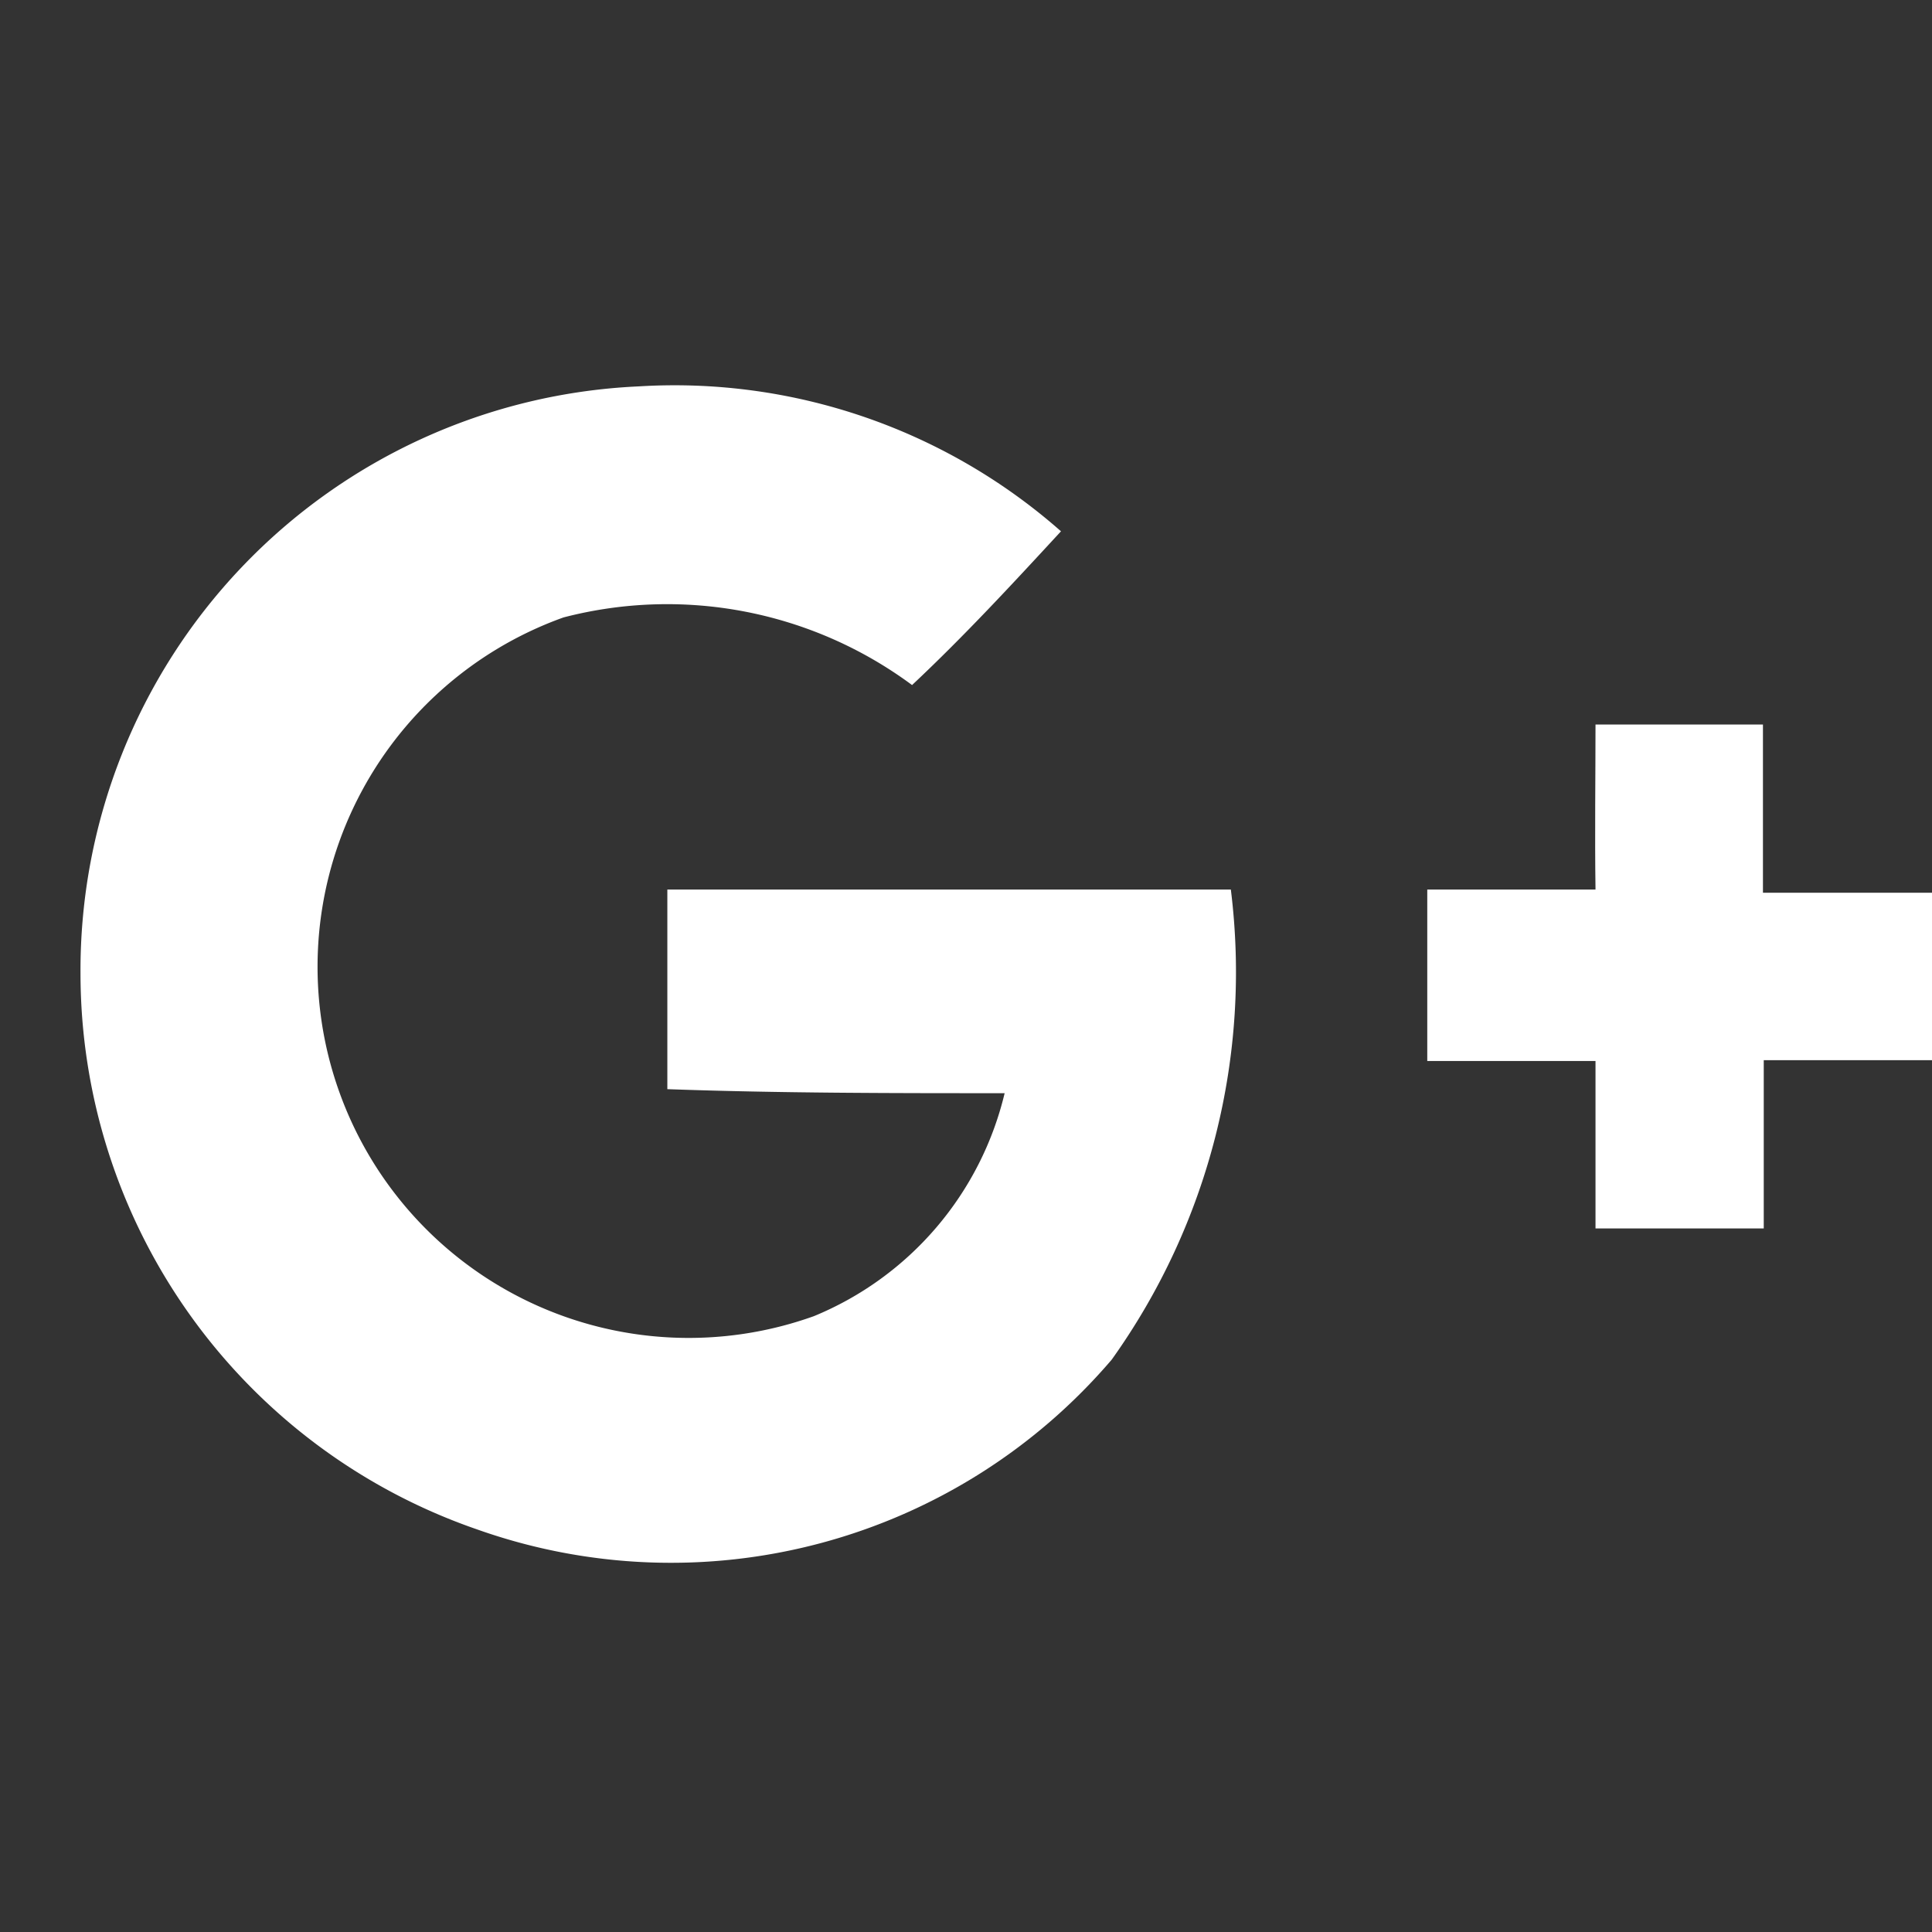 <svg xmlns="http://www.w3.org/2000/svg" viewBox="0 0 24 24" height="24" width="24"><rect x="0" y="0" width="24" height="24" fill="#333333" stroke="none"/><defs><style>.cls-1{fill:none;}.cls-2{fill:#fff;}</style></defs><title>icon_gp 55</title><g data-name="sns_icon"><g><rect class="cls-1" width="24" height="24"/><path class="cls-2" d="M1,12.09A7.26,7.26,0,0,1,7.93,4.8a7.26,7.26,0,0,1,5.25,1.8c-.6.65-1.2,1.3-1.85,1.91A5.11,5.11,0,0,0,7,7.67a4.61,4.61,0,1,0,3.11,8.68,4,4,0,0,0,2.37-2.77c-1.4,0-2.79,0-4.19-.05V11.05q3.5,0,7,0a8.28,8.28,0,0,1-1.48,5.84A7.2,7.2,0,0,1,5.93,19,7.31,7.31,0,0,1,1,12.09Z"/><path class="cls-2" d="M19.82,9H21.9c0,.7,0,1.4,0,2.09H24v2.08H21.91c0,.7,0,1.4,0,2.09H19.82c0-.69,0-1.39,0-2.08l-2.09,0V11.05h2.09C19.81,10.35,19.82,9.65,19.82,9Z"/></g></g></svg>